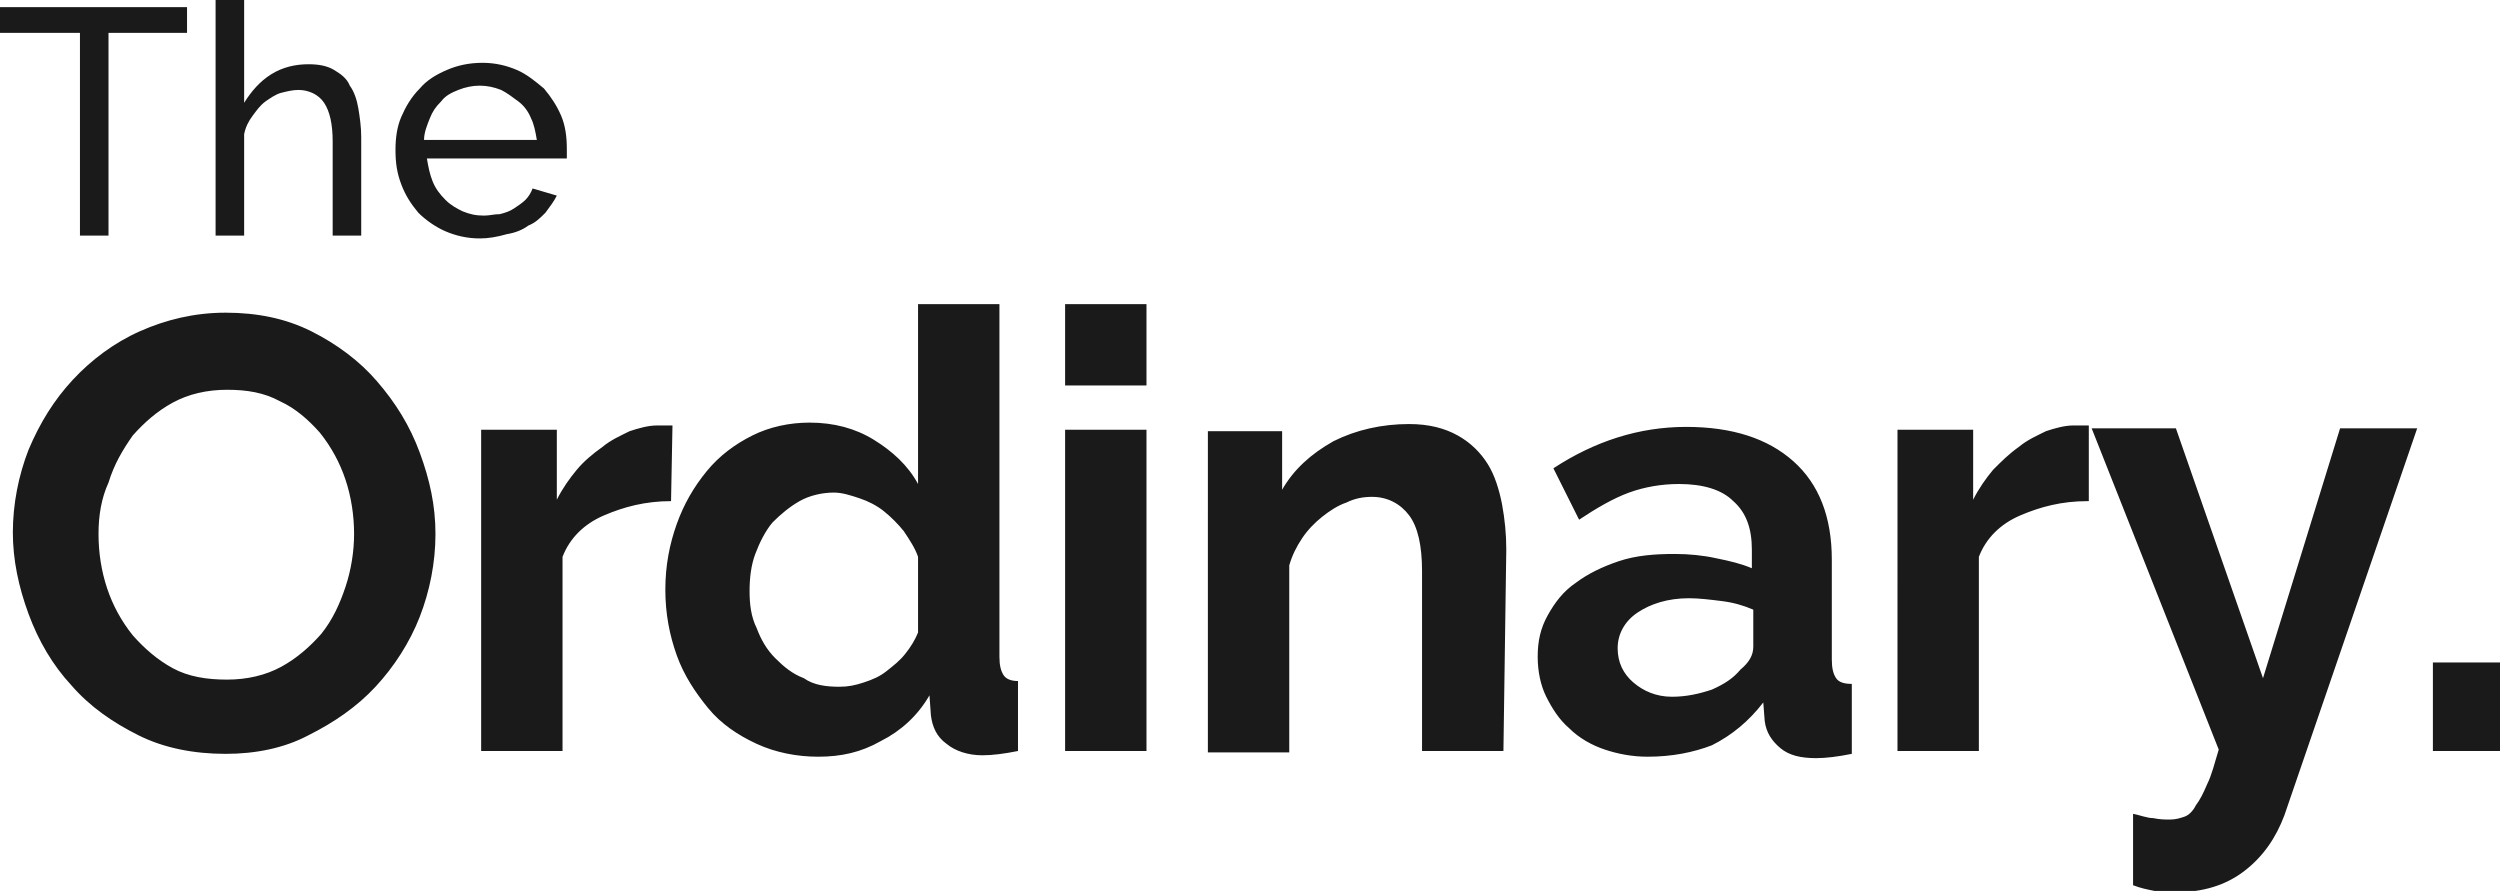 <?xml version="1.0" encoding="UTF-8"?> <svg xmlns="http://www.w3.org/2000/svg" xmlns:xlink="http://www.w3.org/1999/xlink" version="1.1" id="Layer_1" x="0px" y="0px" viewBox="0 0 175.1 62.4" style="enable-background:new 0 0 175.1 62.4;" xml:space="preserve"> <style type="text/css"> .st0{fill-rule:evenodd;clip-rule:evenodd;fill:#1A1A1A;} .st1{fill:#1A1A1A;} .st2{fill:#FFFFFF;} .st3{fill:#414141;} </style> <path class="st1" d="M13.1,2.3H7.6v14.2h-2V2.3H0V0.5h13.1V2.3z M25.3,16.5h-2V9.9c0-1.2-0.2-2.1-0.6-2.7c-0.4-0.6-1.1-0.9-1.8-0.9 c-0.4,0-0.8,0.1-1.2,0.2c-0.4,0.1-0.8,0.4-1.1,0.6c-0.4,0.3-0.6,0.6-0.9,1c-0.3,0.4-0.5,0.8-0.6,1.3v7.1h-2V0h2v7.2 c0.5-0.8,1.1-1.5,1.9-2c0.8-0.5,1.7-0.7,2.6-0.7c0.7,0,1.3,0.1,1.8,0.4c0.5,0.3,0.9,0.6,1.1,1.1c0.3,0.4,0.5,1,0.6,1.6 c0.1,0.6,0.2,1.3,0.2,2C25.3,9.5,25.3,16.5,25.3,16.5z M33.6,16.7c-0.9,0-1.7-0.2-2.4-0.5c-0.7-0.3-1.4-0.8-1.9-1.3 c-0.5-0.6-0.9-1.2-1.2-2c-0.3-0.8-0.4-1.5-0.4-2.4c0-0.8,0.1-1.6,0.4-2.3s0.7-1.4,1.3-2c0.5-0.6,1.2-1,1.9-1.3s1.5-0.5,2.5-0.5 c0.9,0,1.7,0.2,2.4,0.5c0.7,0.3,1.3,0.8,1.9,1.3c0.5,0.6,0.9,1.2,1.2,1.9s0.4,1.5,0.4,2.3c0,0.2,0,0.3,0,0.4c0,0.1,0,0.2,0,0.3h-9.8 c0.1,0.6,0.2,1.1,0.4,1.6c0.2,0.5,0.5,0.9,0.9,1.3c0.4,0.4,0.8,0.6,1.2,0.8c0.5,0.2,0.9,0.3,1.5,0.3c0.4,0,0.7-0.1,1.1-0.1 c0.4-0.1,0.7-0.2,1-0.4c0.3-0.2,0.6-0.4,0.8-0.6c0.2-0.2,0.4-0.5,0.5-0.8l1.7,0.5c-0.2,0.4-0.5,0.8-0.8,1.2 c-0.4,0.4-0.7,0.7-1.2,0.9c-0.4,0.3-0.9,0.5-1.5,0.6C34.8,16.6,34.2,16.7,33.6,16.7z M37.6,9.8c-0.1-0.6-0.2-1.1-0.4-1.5 c-0.2-0.5-0.5-0.9-0.9-1.2c-0.4-0.3-0.8-0.6-1.2-0.8c-0.5-0.2-1-0.3-1.5-0.3c-0.5,0-1,0.1-1.5,0.3c-0.5,0.2-0.9,0.4-1.2,0.8 c-0.4,0.4-0.6,0.7-0.8,1.2c-0.2,0.5-0.4,1-0.4,1.5H37.6L37.6,9.8z M15.8,52.8c-2.2,0-4.3-0.4-6.1-1.3S6.3,49.5,5,48 c-1.3-1.4-2.3-3.1-3-5c-0.7-1.9-1.1-3.8-1.1-5.7c0-2,0.4-4,1.1-5.8c0.8-1.9,1.8-3.5,3.1-4.9c1.3-1.4,2.9-2.6,4.7-3.4 c1.8-0.8,3.8-1.3,6-1.3c2.2,0,4.2,0.4,6,1.3c1.8,0.9,3.4,2.1,4.6,3.5c1.3,1.5,2.3,3.1,3,5c0.7,1.9,1.1,3.7,1.1,5.7 c0,2-0.4,4-1.1,5.8s-1.8,3.5-3.1,4.9s-2.9,2.5-4.7,3.4C19.9,52.4,17.9,52.8,15.8,52.8z M6.9,37.4c0,1.3,0.2,2.6,0.6,3.8 c0.4,1.2,1,2.3,1.8,3.3c0.8,0.9,1.7,1.7,2.8,2.3s2.4,0.8,3.8,0.8c1.4,0,2.7-0.3,3.8-0.9s2-1.4,2.8-2.3c0.8-1,1.3-2.1,1.7-3.3 c0.4-1.2,0.6-2.5,0.6-3.7c0-1.3-0.2-2.6-0.6-3.8s-1-2.3-1.8-3.3c-0.8-0.9-1.7-1.7-2.8-2.2c-1.1-0.6-2.3-0.8-3.7-0.8 c-1.4,0-2.7,0.3-3.8,0.9s-2,1.4-2.8,2.3c-0.7,1-1.3,2-1.7,3.3C7.1,34.9,6.9,36.1,6.9,37.4z M47,35.1c-1.8,0-3.3,0.4-4.7,1 c-1.4,0.6-2.4,1.6-2.9,2.9v13.6h-5.7V30.1h5.3V35c0.4-0.8,0.9-1.5,1.4-2.1s1.1-1.1,1.8-1.6c0.6-0.5,1.3-0.8,1.9-1.1 c0.6-0.2,1.3-0.4,1.9-0.4c0.3,0,0.6,0,0.7,0s0.3,0,0.4,0L47,35.1L47,35.1z M57.3,53c-1.5,0-3-0.3-4.3-0.9c-1.3-0.6-2.5-1.4-3.4-2.5 c-0.9-1.1-1.7-2.3-2.2-3.7c-0.5-1.4-0.8-2.9-0.8-4.6s0.3-3.2,0.8-4.6c0.5-1.4,1.2-2.6,2.1-3.7c0.9-1.1,2-1.9,3.2-2.5 c1.2-0.6,2.6-0.9,4-0.9c1.7,0,3.2,0.4,4.5,1.2c1.3,0.8,2.4,1.8,3.1,3.1V21.3H70V46c0,0.6,0.1,1,0.3,1.3c0.2,0.3,0.6,0.4,1,0.4v4.9 c-1,0.2-1.8,0.3-2.5,0.3c-1,0-1.9-0.3-2.5-0.8c-0.7-0.5-1-1.2-1.1-2l-0.1-1.4c-0.8,1.4-2,2.5-3.4,3.2C60.3,52.7,58.9,53,57.3,53z M58.8,48.1c0.6,0,1.1-0.1,1.7-0.3c0.6-0.2,1.1-0.4,1.6-0.8c0.5-0.4,0.9-0.7,1.3-1.2c0.4-0.5,0.7-1,0.9-1.5V39 c-0.2-0.6-0.6-1.2-1-1.8c-0.4-0.5-0.9-1-1.4-1.4c-0.5-0.4-1.1-0.7-1.7-0.9c-0.6-0.2-1.2-0.4-1.8-0.4c-0.8,0-1.7,0.2-2.4,0.6 c-0.7,0.4-1.3,0.9-1.9,1.5c-0.5,0.6-0.9,1.4-1.2,2.2c-0.3,0.8-0.4,1.7-0.4,2.6c0,0.9,0.1,1.8,0.5,2.6c0.3,0.8,0.7,1.5,1.3,2.1 s1.2,1.1,2,1.4C57,48,57.9,48.1,58.8,48.1z M74.6,27v-5.7h5.7V27H74.6z M74.6,52.6V30.1h5.7v22.5H74.6z M105.3,52.6h-5.7V40 c0-1.8-0.3-3.1-0.9-3.9c-0.6-0.8-1.5-1.3-2.6-1.3c-0.6,0-1.2,0.1-1.8,0.4c-0.6,0.2-1.2,0.6-1.7,1s-1,0.9-1.4,1.5 c-0.4,0.6-0.7,1.2-0.9,1.9v13.1h-5.7V30.2h5.2v4.1c0.8-1.4,2-2.5,3.6-3.4c1.6-0.8,3.4-1.2,5.3-1.2c1.4,0,2.5,0.3,3.4,0.8 c0.9,0.5,1.6,1.2,2.1,2c0.5,0.8,0.8,1.8,1,2.8c0.2,1.1,0.3,2.1,0.3,3.2L105.3,52.6L105.3,52.6z M115.4,53c-1.1,0-2.1-0.2-3-0.5 s-1.8-0.8-2.5-1.5c-0.7-0.6-1.2-1.4-1.6-2.2c-0.4-0.8-0.6-1.8-0.6-2.8c0-1.1,0.2-2,0.7-2.9c0.5-0.9,1.1-1.7,2-2.3 c0.8-0.6,1.8-1.1,3-1.5c1.2-0.4,2.5-0.5,3.9-0.5c1,0,2,0.1,2.9,0.3c1,0.2,1.8,0.4,2.5,0.7v-1.3c0-1.5-0.4-2.6-1.3-3.4 c-0.8-0.8-2.1-1.2-3.8-1.2c-1.2,0-2.4,0.2-3.5,0.6c-1.1,0.4-2.3,1.1-3.5,1.9l-1.8-3.6c2.9-1.9,6-2.9,9.3-2.9c3.2,0,5.7,0.8,7.5,2.4 c1.8,1.6,2.7,3.9,2.7,6.9v7c0,0.6,0.1,1,0.3,1.3c0.2,0.3,0.6,0.4,1.1,0.4v4.9c-1,0.2-1.8,0.3-2.5,0.3c-1.1,0-1.9-0.2-2.5-0.7 c-0.6-0.5-1-1.1-1.1-1.9l-0.1-1.3c-1,1.3-2.2,2.3-3.6,3C118.6,52.7,117.1,53,115.4,53z M117.1,48.8c1,0,1.9-0.2,2.8-0.5 c0.9-0.4,1.5-0.8,2-1.4c0.6-0.5,0.9-1,0.9-1.6v-2.6c-0.7-0.3-1.4-0.5-2.2-0.6c-0.8-0.1-1.6-0.2-2.3-0.2c-1.5,0-2.7,0.4-3.6,1 s-1.4,1.5-1.4,2.5c0,1,0.4,1.8,1.1,2.4S116,48.8,117.1,48.8z M146.2,35.1c-1.8,0-3.3,0.4-4.7,1c-1.4,0.6-2.4,1.6-2.9,2.9v13.6h-5.7 V30.1h5.3V35c0.4-0.8,0.9-1.5,1.4-2.1c0.6-0.6,1.1-1.1,1.8-1.6c0.6-0.5,1.3-0.8,1.9-1.1c0.6-0.2,1.3-0.4,1.9-0.4c0.3,0,0.6,0,0.7,0 c0.1,0,0.3,0,0.4,0V35.1L146.2,35.1z M149.4,57c0.5,0.1,1,0.3,1.4,0.3c0.5,0.1,0.8,0.1,1.2,0.1c0.4,0,0.7-0.1,1-0.2s0.6-0.4,0.8-0.8 c0.3-0.4,0.5-0.8,0.8-1.5c0.3-0.6,0.5-1.4,0.8-2.4l-8.9-22.5h5.9l6.1,17.5l5.4-17.5h5.4L160,57.1c-0.6,1.6-1.5,2.9-2.8,3.9 c-1.3,1-2.9,1.5-4.9,1.5c-0.5,0-0.9,0-1.4-0.1c-0.5-0.1-1-0.2-1.5-0.4L149.4,57L149.4,57z M170.4,52.6v-6.2h4.7v6.2H170.4z"></path> </svg> 